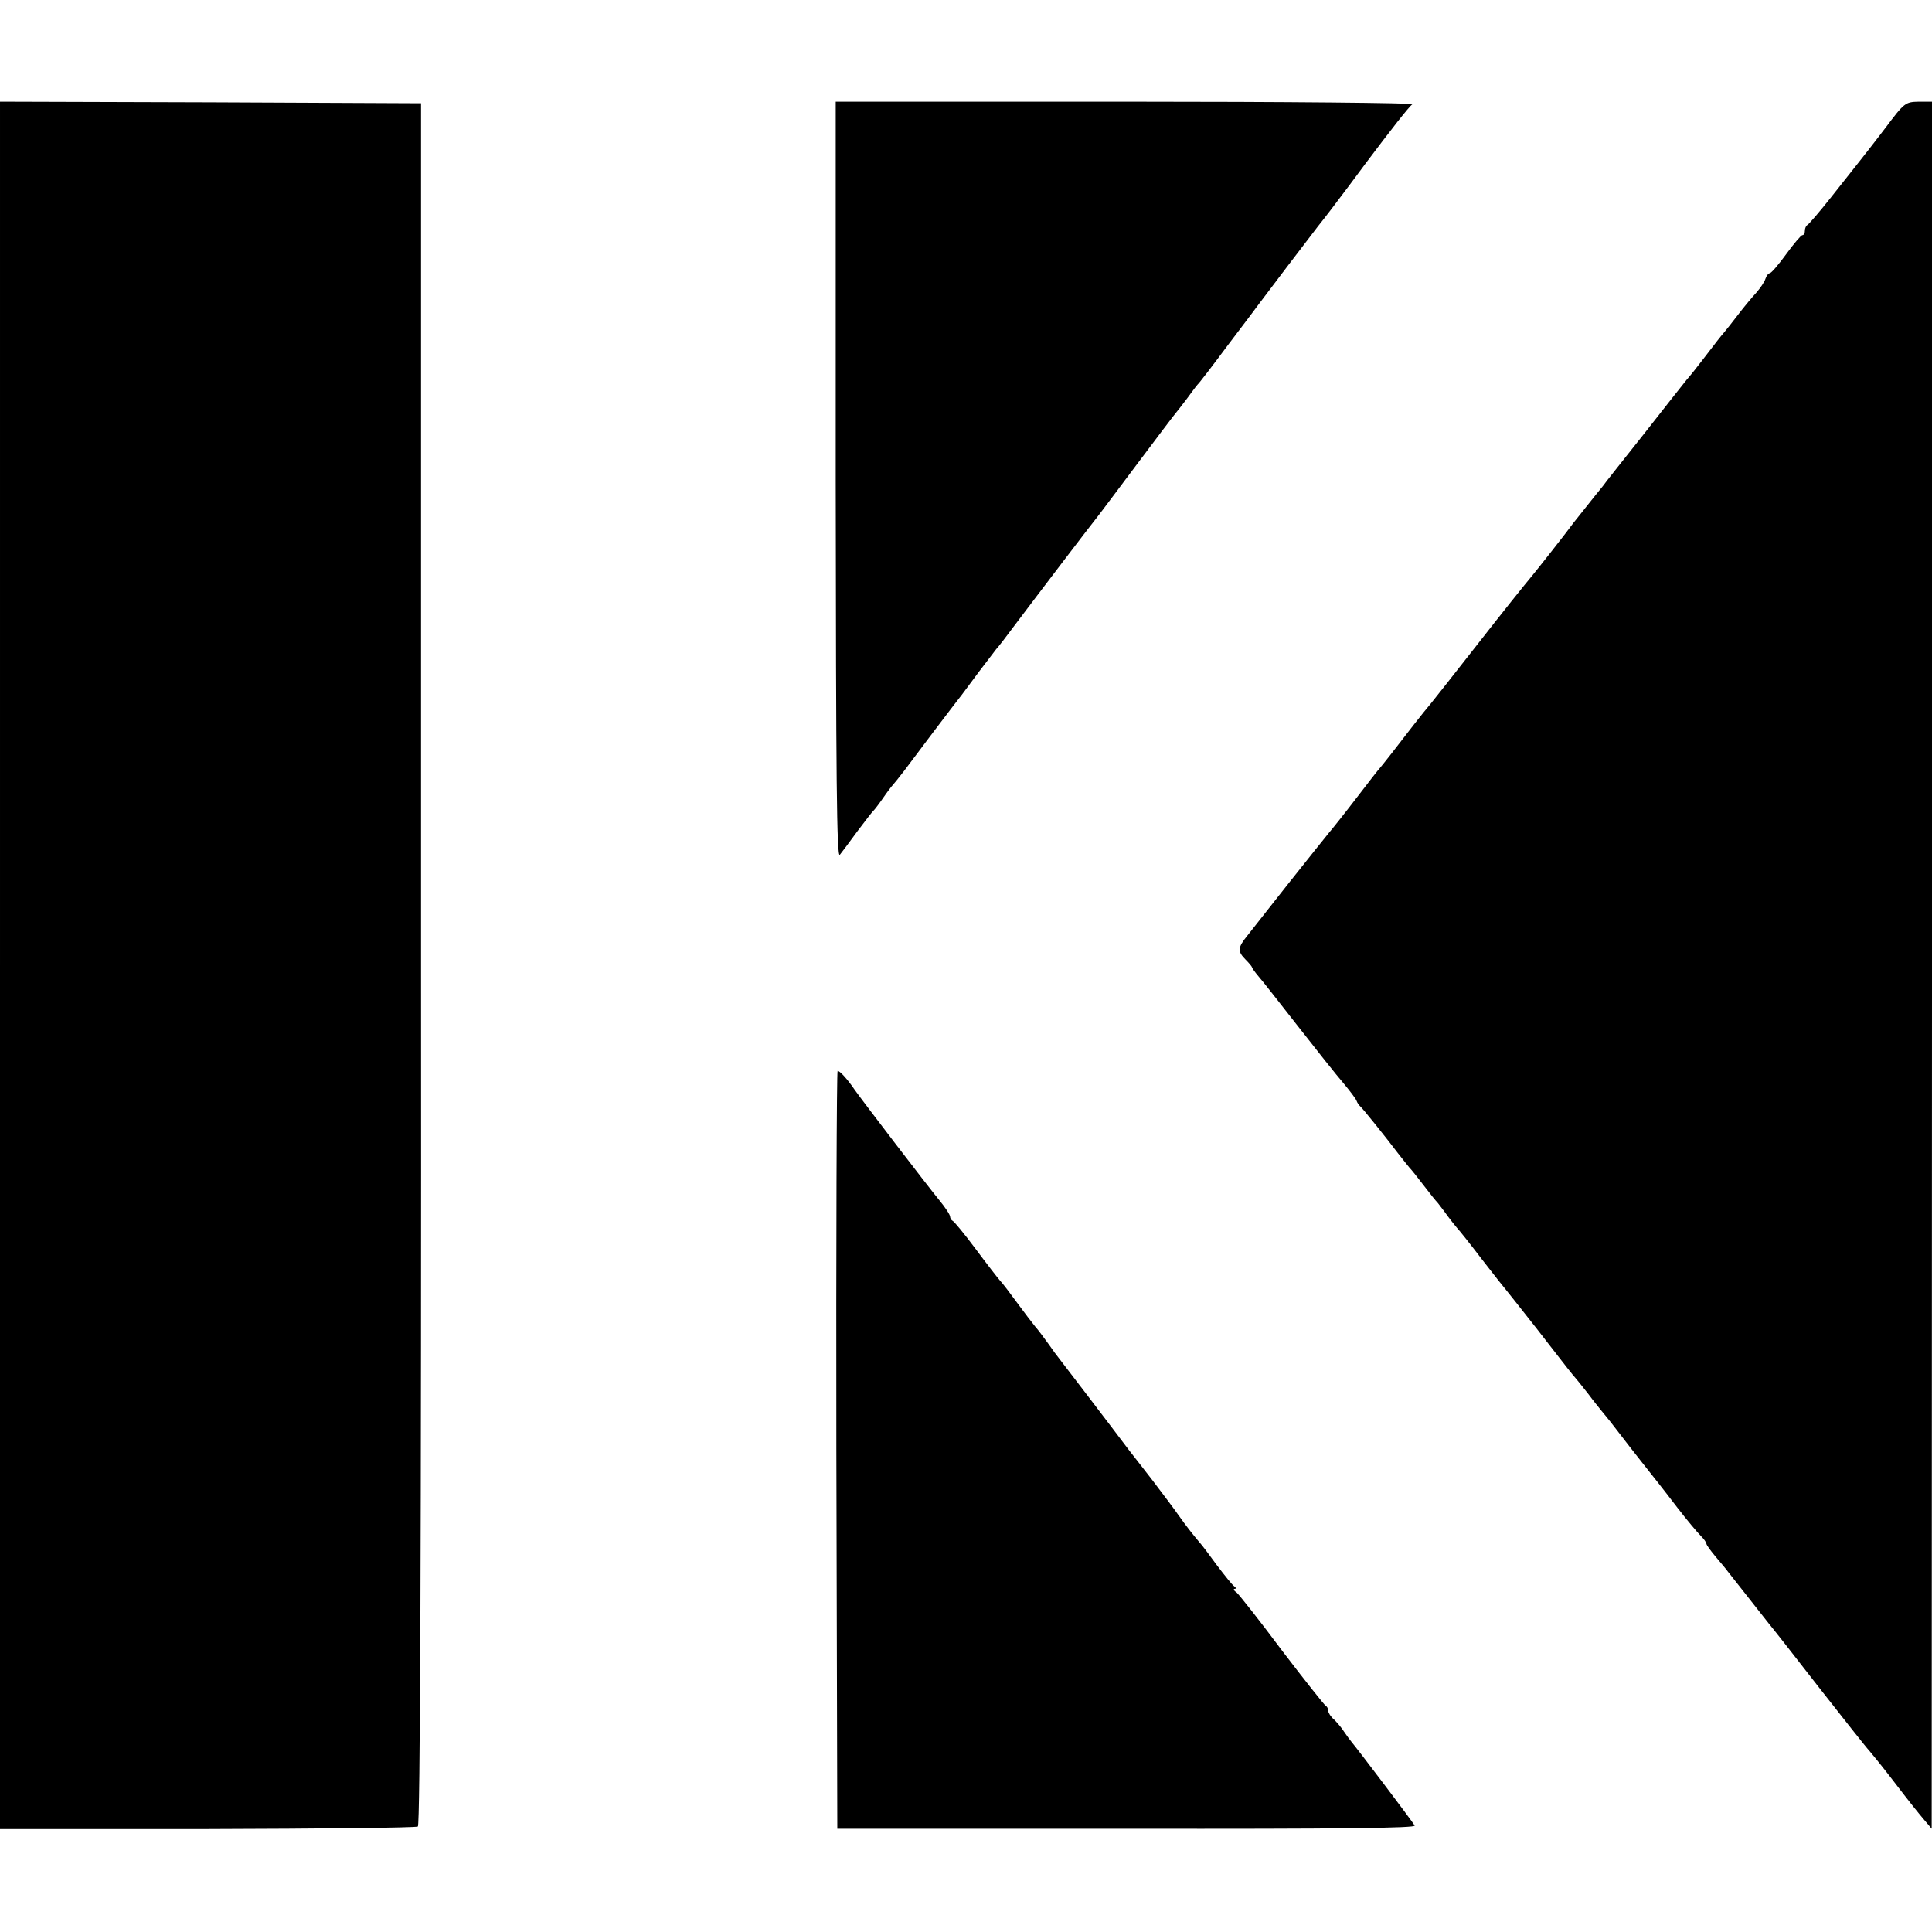<?xml version="1.0" standalone="no"?>
<!DOCTYPE svg PUBLIC "-//W3C//DTD SVG 20010904//EN"
 "http://www.w3.org/TR/2001/REC-SVG-20010904/DTD/svg10.dtd">
<svg version="1.0" xmlns="http://www.w3.org/2000/svg"
 width="608pt" height="608pt" viewBox="0 0 608 608"
 preserveAspectRatio="xMidYMid meet">
<g transform="translate(0,608) scale(0.1,-0.1)"
fill="#000000" stroke="none">
<path d="M0 3042 l0 -2718 653 0 c358 1 657 4 662 8 7 4 11 866 10 2715 l0
2708 -662 3 -663 2 0 -2718z"/>
<path d="M2630 4568 c1 -940 3 -1190 13 -1178 7 9 32 42 56 75 25 33 47 62 51
65 3 3 17 21 30 40 13 19 27 37 30 40 3 3 19 23 36 45 25 34 158 210 182 240
4 6 28 37 52 70 25 33 50 65 55 72 6 6 32 40 58 75 79 105 237 312 250 328 7
8 66 87 132 175 66 88 122 162 125 165 3 3 18 23 35 45 16 22 31 42 34 45 4 3
47 59 96 125 50 66 94 124 98 130 4 5 43 57 87 115 44 58 88 115 97 127 28 35
49 63 98 128 25 33 48 65 52 70 79 105 139 182 148 187 5 4 -401 8 -902 8
l-913 0 0 -1192z"/>
<path d="M5933 5677 c-34 -45 -72 -93 -83 -107 -11 -14 -50 -63 -87 -110 -37
-47 -71 -86 -75 -88 -4 -2 -8 -10 -8 -18 0 -8 -3 -14 -8 -14 -4 0 -27 -27 -51
-60 -24 -33 -47 -60 -52 -60 -4 0 -10 -8 -13 -17 -3 -10 -16 -29 -28 -43 -13
-14 -39 -45 -58 -70 -19 -25 -39 -50 -45 -57 -12 -14 -19 -23 -65 -83 -19 -25
-42 -54 -52 -65 -9 -11 -69 -87 -134 -170 -65 -82 -124 -156 -130 -165 -20
-24 -83 -104 -92 -115 -20 -28 -118 -152 -129 -165 -33 -40 -79 -97 -187 -235
-64 -82 -125 -159 -134 -170 -19 -22 -83 -104 -122 -155 -14 -18 -30 -38 -35
-44 -6 -6 -40 -50 -76 -97 -36 -47 -75 -96 -87 -110 -11 -13 -68 -85 -127
-159 -58 -74 -117 -148 -130 -165 -30 -37 -31 -49 -5 -75 11 -11 20 -22 20
-24 0 -2 9 -15 20 -28 11 -12 67 -84 125 -158 58 -74 122 -155 143 -179 20
-24 39 -49 41 -55 2 -6 7 -13 10 -16 8 -6 83 -100 121 -150 14 -18 30 -38 35
-44 6 -6 26 -31 45 -56 19 -25 39 -50 45 -56 5 -7 19 -24 30 -40 11 -15 25
-32 30 -38 6 -6 42 -51 80 -101 38 -49 72 -92 75 -95 3 -3 45 -57 95 -120 49
-63 100 -129 114 -146 14 -16 37 -45 51 -63 14 -19 32 -41 40 -51 8 -10 25
-30 37 -46 51 -66 60 -78 91 -117 48 -61 52 -65 111 -142 30 -39 63 -78 73
-88 10 -10 18 -21 18 -25 0 -4 14 -23 30 -42 16 -19 33 -39 37 -45 14 -18 118
-150 130 -165 7 -8 78 -98 157 -200 80 -102 151 -192 159 -200 7 -8 38 -46 68
-85 70 -91 80 -103 106 -134 l22 -26 1 2718 0 2717 -42 0 c-42 -1 -45 -3 -105
-83z"/>
<path d="M2632 1518 l3 -1193 912 0 c678 -1 910 2 905 10 -8 14 -183 245 -197
261 -5 6 -17 22 -25 34 -8 13 -23 30 -32 39 -10 8 -18 21 -18 27 0 7 -4 14 -8
16 -4 2 -66 80 -137 173 -70 94 -135 176 -143 183 -9 6 -12 12 -6 12 5 0 4 4
-2 8 -6 4 -30 34 -55 67 -24 33 -48 65 -54 71 -21 25 -41 50 -65 84 -13 19
-51 69 -82 110 -32 41 -65 84 -74 95 -40 53 -65 86 -136 179 -43 56 -81 106
-85 111 -5 6 -20 26 -33 45 -14 19 -32 44 -42 55 -9 11 -35 45 -57 75 -22 30
-46 62 -54 70 -7 8 -42 53 -77 100 -35 47 -68 87 -72 88 -4 2 -8 8 -8 13 0 6
-15 29 -34 52 -38 46 -242 313 -266 347 -23 34 -47 60 -54 60 -3 0 -5 -537 -4
-1192z"/>
</g>
</svg>
